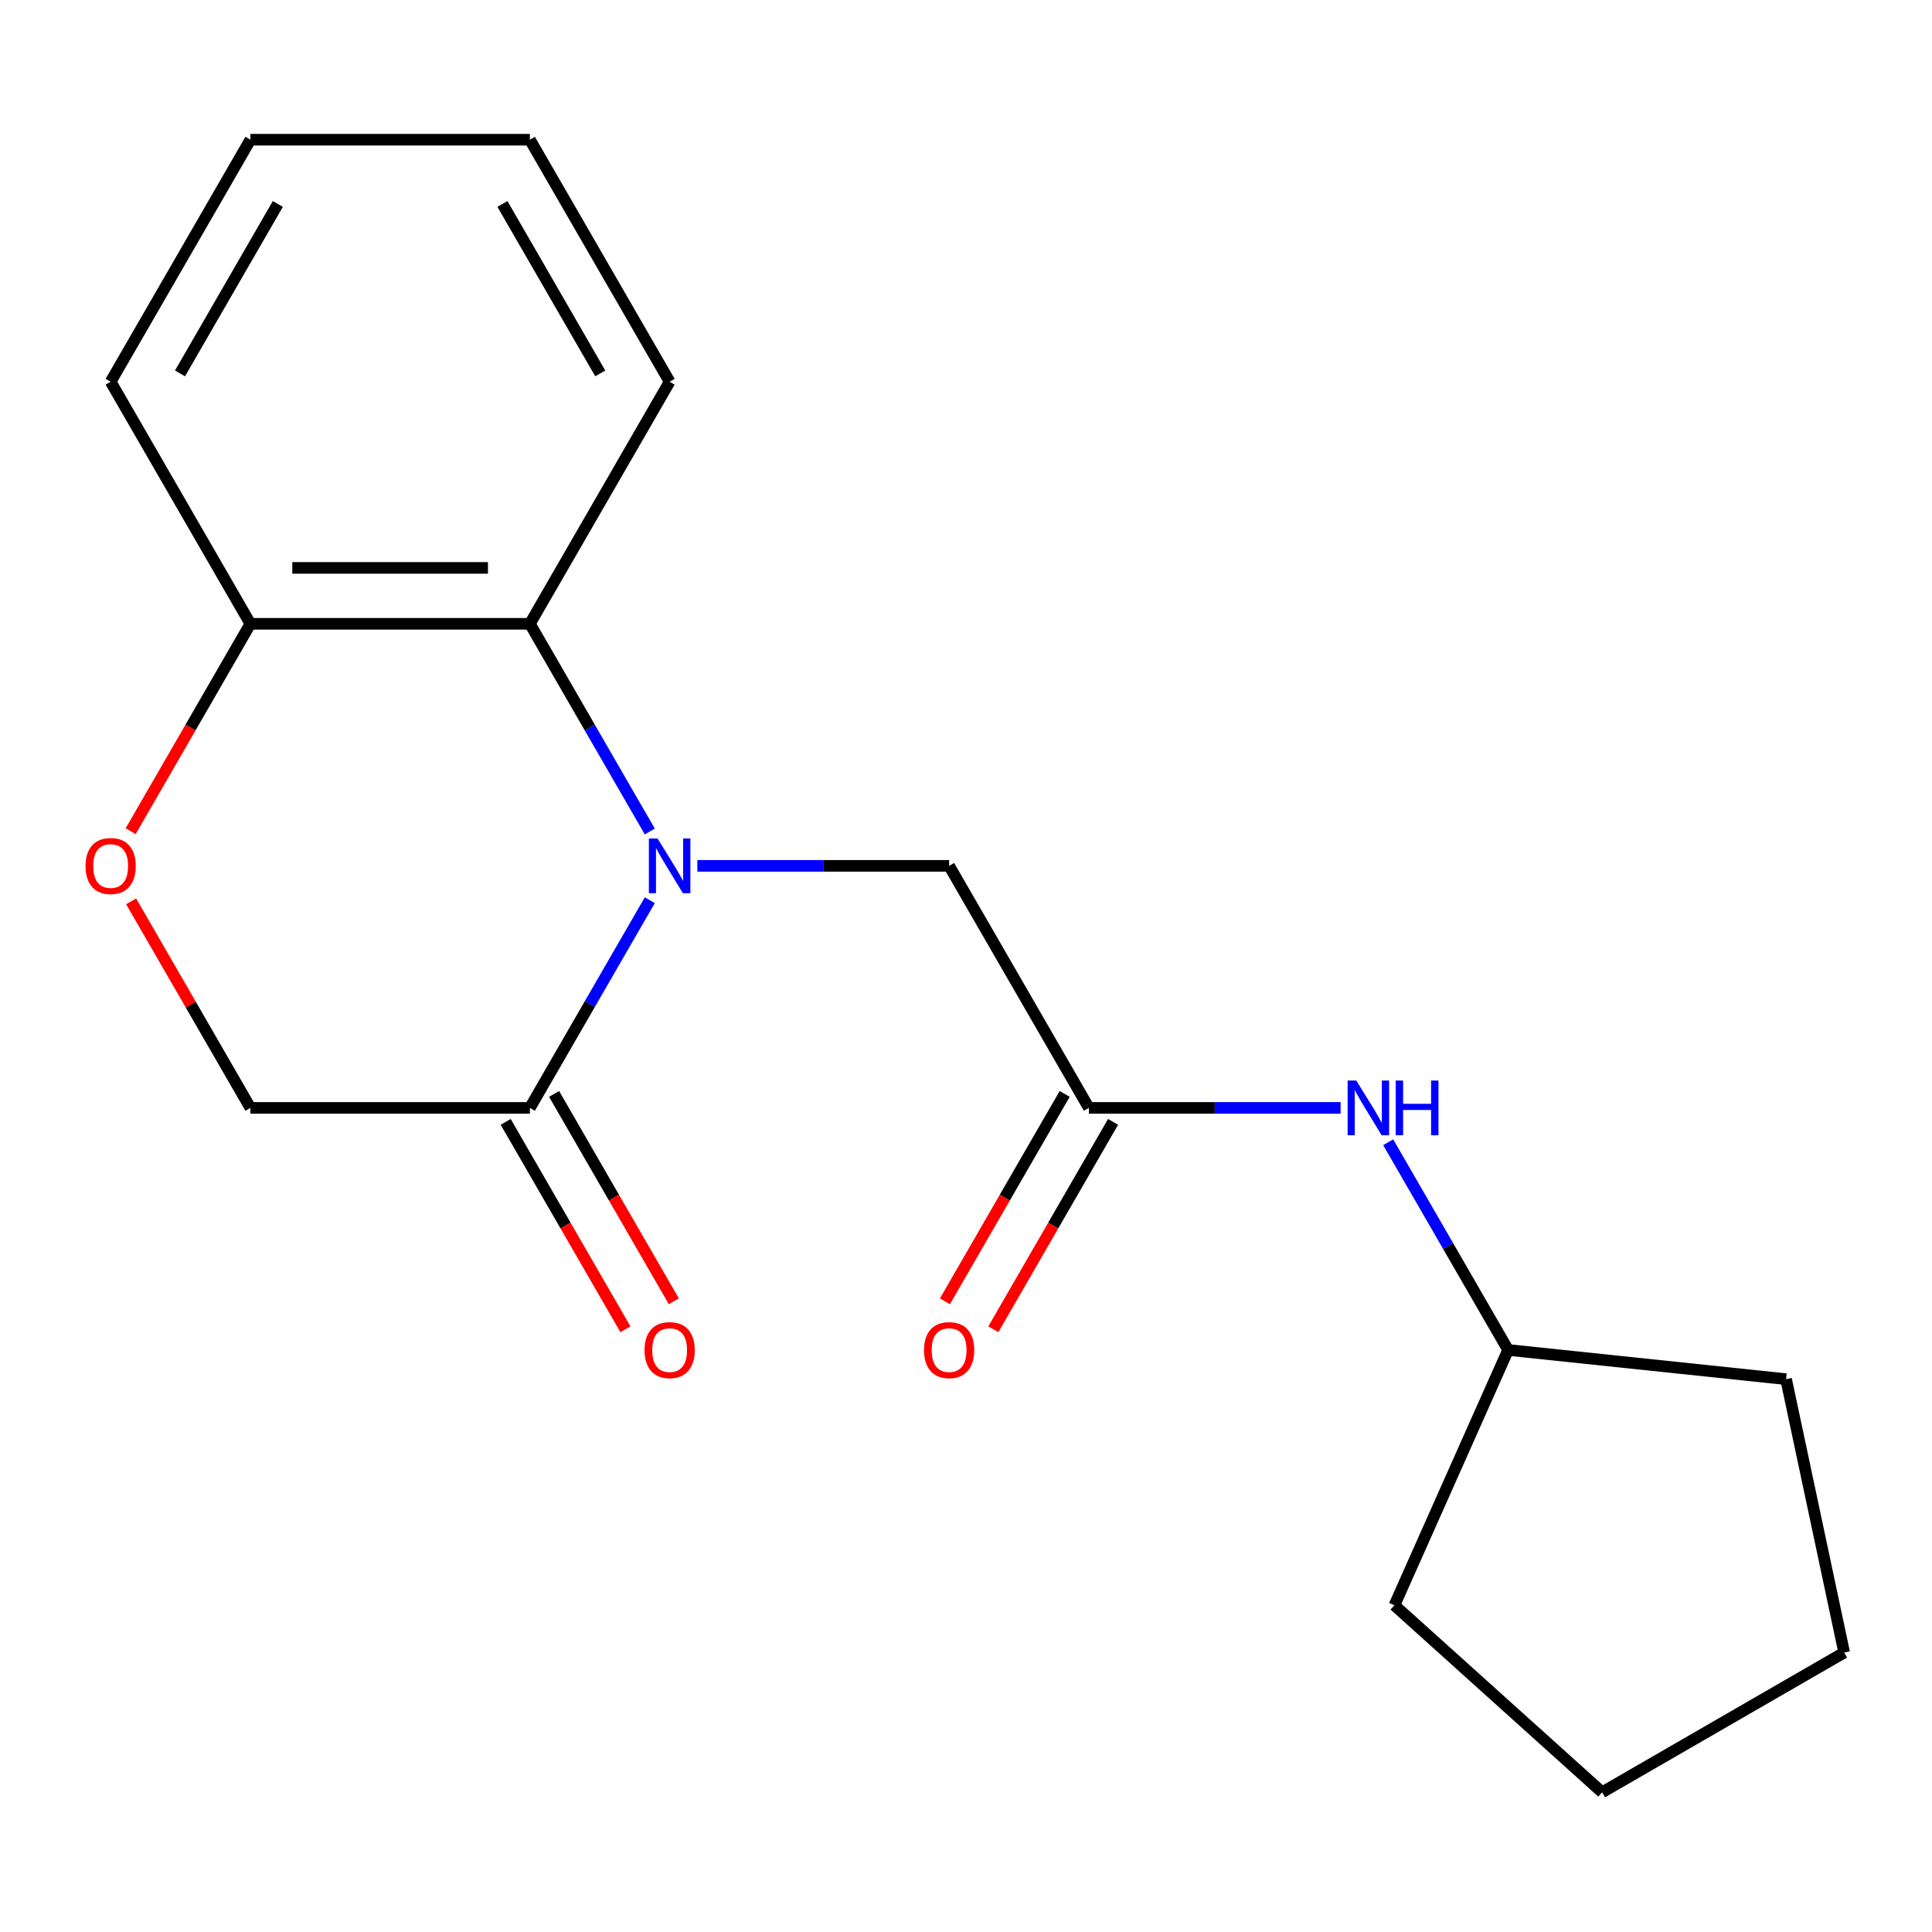 <?xml version='1.0' encoding='iso-8859-1'?>
<svg version='1.1' baseProfile='full'
              xmlns='http://www.w3.org/2000/svg'
                      xmlns:rdkit='http://www.rdkit.org/xml'
                      xmlns:xlink='http://www.w3.org/1999/xlink'
                  xml:space='preserve'
width='1000px' height='1000px' viewBox='0 0 1000 1000'>
<!-- END OF HEADER -->
<rect style='opacity:1.0;fill:#FFFFFF;stroke:none' width='1000' height='1000' x='0' y='0'> </rect>
<path class='bond-0' d='M 336.337,465.94 L 305.303,519.693' style='fill:none;fill-rule:evenodd;stroke:#0000FF;stroke-width:6px;stroke-linecap:butt;stroke-linejoin:miter;stroke-opacity:1' />
<path class='bond-0' d='M 305.303,519.693 L 274.268,573.446' style='fill:none;fill-rule:evenodd;stroke:#000000;stroke-width:6px;stroke-linecap:butt;stroke-linejoin:miter;stroke-opacity:1' />
<path class='bond-1' d='M 336.337,430.386 L 305.303,376.633' style='fill:none;fill-rule:evenodd;stroke:#0000FF;stroke-width:6px;stroke-linecap:butt;stroke-linejoin:miter;stroke-opacity:1' />
<path class='bond-1' d='M 305.303,376.633 L 274.268,322.879' style='fill:none;fill-rule:evenodd;stroke:#000000;stroke-width:6px;stroke-linecap:butt;stroke-linejoin:miter;stroke-opacity:1' />
<path class='bond-4' d='M 360.957,448.163 L 426.111,448.163' style='fill:none;fill-rule:evenodd;stroke:#0000FF;stroke-width:6px;stroke-linecap:butt;stroke-linejoin:miter;stroke-opacity:1' />
<path class='bond-4' d='M 426.111,448.163 L 491.266,448.163' style='fill:none;fill-rule:evenodd;stroke:#000000;stroke-width:6px;stroke-linecap:butt;stroke-linejoin:miter;stroke-opacity:1' />
<path class='bond-6' d='M 274.268,573.446 L 129.603,573.446' style='fill:none;fill-rule:evenodd;stroke:#000000;stroke-width:6px;stroke-linecap:butt;stroke-linejoin:miter;stroke-opacity:1' />
<path class='bond-8' d='M 261.74,580.68 L 292.728,634.353' style='fill:none;fill-rule:evenodd;stroke:#000000;stroke-width:6px;stroke-linecap:butt;stroke-linejoin:miter;stroke-opacity:1' />
<path class='bond-8' d='M 292.728,634.353 L 323.717,688.027' style='fill:none;fill-rule:evenodd;stroke:#FF0000;stroke-width:6px;stroke-linecap:butt;stroke-linejoin:miter;stroke-opacity:1' />
<path class='bond-8' d='M 286.797,566.213 L 317.785,619.887' style='fill:none;fill-rule:evenodd;stroke:#000000;stroke-width:6px;stroke-linecap:butt;stroke-linejoin:miter;stroke-opacity:1' />
<path class='bond-8' d='M 317.785,619.887 L 348.773,673.56' style='fill:none;fill-rule:evenodd;stroke:#FF0000;stroke-width:6px;stroke-linecap:butt;stroke-linejoin:miter;stroke-opacity:1' />
<path class='bond-5' d='M 274.268,322.879 L 129.603,322.879' style='fill:none;fill-rule:evenodd;stroke:#000000;stroke-width:6px;stroke-linecap:butt;stroke-linejoin:miter;stroke-opacity:1' />
<path class='bond-5' d='M 252.568,293.946 L 151.303,293.946' style='fill:none;fill-rule:evenodd;stroke:#000000;stroke-width:6px;stroke-linecap:butt;stroke-linejoin:miter;stroke-opacity:1' />
<path class='bond-11' d='M 274.268,322.879 L 346.601,197.596' style='fill:none;fill-rule:evenodd;stroke:#000000;stroke-width:6px;stroke-linecap:butt;stroke-linejoin:miter;stroke-opacity:1' />
<path class='bond-2' d='M 563.598,573.446 L 491.266,448.163' style='fill:none;fill-rule:evenodd;stroke:#000000;stroke-width:6px;stroke-linecap:butt;stroke-linejoin:miter;stroke-opacity:1' />
<path class='bond-7' d='M 563.598,573.446 L 628.752,573.446' style='fill:none;fill-rule:evenodd;stroke:#000000;stroke-width:6px;stroke-linecap:butt;stroke-linejoin:miter;stroke-opacity:1' />
<path class='bond-7' d='M 628.752,573.446 L 693.906,573.446' style='fill:none;fill-rule:evenodd;stroke:#0000FF;stroke-width:6px;stroke-linecap:butt;stroke-linejoin:miter;stroke-opacity:1' />
<path class='bond-9' d='M 551.07,566.213 L 520.081,619.887' style='fill:none;fill-rule:evenodd;stroke:#000000;stroke-width:6px;stroke-linecap:butt;stroke-linejoin:miter;stroke-opacity:1' />
<path class='bond-9' d='M 520.081,619.887 L 489.093,673.56' style='fill:none;fill-rule:evenodd;stroke:#FF0000;stroke-width:6px;stroke-linecap:butt;stroke-linejoin:miter;stroke-opacity:1' />
<path class='bond-9' d='M 576.126,580.68 L 545.138,634.353' style='fill:none;fill-rule:evenodd;stroke:#000000;stroke-width:6px;stroke-linecap:butt;stroke-linejoin:miter;stroke-opacity:1' />
<path class='bond-9' d='M 545.138,634.353 L 514.15,688.027' style='fill:none;fill-rule:evenodd;stroke:#FF0000;stroke-width:6px;stroke-linecap:butt;stroke-linejoin:miter;stroke-opacity:1' />
<path class='bond-3' d='M 67.626,430.226 L 98.615,376.553' style='fill:none;fill-rule:evenodd;stroke:#FF0000;stroke-width:6px;stroke-linecap:butt;stroke-linejoin:miter;stroke-opacity:1' />
<path class='bond-3' d='M 98.615,376.553 L 129.603,322.879' style='fill:none;fill-rule:evenodd;stroke:#000000;stroke-width:6px;stroke-linecap:butt;stroke-linejoin:miter;stroke-opacity:1' />
<path class='bond-19' d='M 67.88,466.54 L 98.742,519.993' style='fill:none;fill-rule:evenodd;stroke:#FF0000;stroke-width:6px;stroke-linecap:butt;stroke-linejoin:miter;stroke-opacity:1' />
<path class='bond-19' d='M 98.742,519.993 L 129.603,573.446' style='fill:none;fill-rule:evenodd;stroke:#000000;stroke-width:6px;stroke-linecap:butt;stroke-linejoin:miter;stroke-opacity:1' />
<path class='bond-12' d='M 129.603,322.879 L 57.271,197.596' style='fill:none;fill-rule:evenodd;stroke:#000000;stroke-width:6px;stroke-linecap:butt;stroke-linejoin:miter;stroke-opacity:1' />
<path class='bond-10' d='M 718.526,591.223 L 749.561,644.976' style='fill:none;fill-rule:evenodd;stroke:#0000FF;stroke-width:6px;stroke-linecap:butt;stroke-linejoin:miter;stroke-opacity:1' />
<path class='bond-10' d='M 749.561,644.976 L 780.595,698.73' style='fill:none;fill-rule:evenodd;stroke:#000000;stroke-width:6px;stroke-linecap:butt;stroke-linejoin:miter;stroke-opacity:1' />
<path class='bond-13' d='M 780.595,698.73 L 924.468,713.852' style='fill:none;fill-rule:evenodd;stroke:#000000;stroke-width:6px;stroke-linecap:butt;stroke-linejoin:miter;stroke-opacity:1' />
<path class='bond-14' d='M 780.595,698.73 L 721.755,830.888' style='fill:none;fill-rule:evenodd;stroke:#000000;stroke-width:6px;stroke-linecap:butt;stroke-linejoin:miter;stroke-opacity:1' />
<path class='bond-15' d='M 346.601,197.596 L 274.268,72.312' style='fill:none;fill-rule:evenodd;stroke:#000000;stroke-width:6px;stroke-linecap:butt;stroke-linejoin:miter;stroke-opacity:1' />
<path class='bond-15' d='M 310.694,193.27 L 260.061,105.571' style='fill:none;fill-rule:evenodd;stroke:#000000;stroke-width:6px;stroke-linecap:butt;stroke-linejoin:miter;stroke-opacity:1' />
<path class='bond-20' d='M 57.271,197.596 L 129.603,72.312' style='fill:none;fill-rule:evenodd;stroke:#000000;stroke-width:6px;stroke-linecap:butt;stroke-linejoin:miter;stroke-opacity:1' />
<path class='bond-20' d='M 93.177,193.27 L 143.81,105.571' style='fill:none;fill-rule:evenodd;stroke:#000000;stroke-width:6px;stroke-linecap:butt;stroke-linejoin:miter;stroke-opacity:1' />
<path class='bond-18' d='M 924.468,713.852 L 954.545,855.355' style='fill:none;fill-rule:evenodd;stroke:#000000;stroke-width:6px;stroke-linecap:butt;stroke-linejoin:miter;stroke-opacity:1' />
<path class='bond-17' d='M 721.755,830.888 L 829.262,927.688' style='fill:none;fill-rule:evenodd;stroke:#000000;stroke-width:6px;stroke-linecap:butt;stroke-linejoin:miter;stroke-opacity:1' />
<path class='bond-16' d='M 274.268,72.312 L 129.603,72.312' style='fill:none;fill-rule:evenodd;stroke:#000000;stroke-width:6px;stroke-linecap:butt;stroke-linejoin:miter;stroke-opacity:1' />
<path class='bond-21' d='M 829.262,927.688 L 954.545,855.355' style='fill:none;fill-rule:evenodd;stroke:#000000;stroke-width:6px;stroke-linecap:butt;stroke-linejoin:miter;stroke-opacity:1' />
<path  class='atom-0' d='M 340.341 434.003
L 349.621 449.003
Q 350.541 450.483, 352.021 453.163
Q 353.501 455.843, 353.581 456.003
L 353.581 434.003
L 357.341 434.003
L 357.341 462.323
L 353.461 462.323
L 343.501 445.923
Q 342.341 444.003, 341.101 441.803
Q 339.901 439.603, 339.541 438.923
L 339.541 462.323
L 335.861 462.323
L 335.861 434.003
L 340.341 434.003
' fill='#0000FF'/>
<path  class='atom-4' d='M 44.271 448.243
Q 44.271 441.443, 47.631 437.643
Q 50.991 433.843, 57.271 433.843
Q 63.551 433.843, 66.911 437.643
Q 70.271 441.443, 70.271 448.243
Q 70.271 455.123, 66.871 459.043
Q 63.471 462.923, 57.271 462.923
Q 51.031 462.923, 47.631 459.043
Q 44.271 455.163, 44.271 448.243
M 57.271 459.723
Q 61.591 459.723, 63.911 456.843
Q 66.271 453.923, 66.271 448.243
Q 66.271 442.683, 63.911 439.883
Q 61.591 437.043, 57.271 437.043
Q 52.951 437.043, 50.591 439.843
Q 48.271 442.643, 48.271 448.243
Q 48.271 453.963, 50.591 456.843
Q 52.951 459.723, 57.271 459.723
' fill='#FF0000'/>
<path  class='atom-8' d='M 702.003 559.286
L 711.283 574.286
Q 712.203 575.766, 713.683 578.446
Q 715.163 581.126, 715.243 581.286
L 715.243 559.286
L 719.003 559.286
L 719.003 587.606
L 715.123 587.606
L 705.163 571.206
Q 704.003 569.286, 702.763 567.086
Q 701.563 564.886, 701.203 564.206
L 701.203 587.606
L 697.523 587.606
L 697.523 559.286
L 702.003 559.286
' fill='#0000FF'/>
<path  class='atom-8' d='M 722.403 559.286
L 726.243 559.286
L 726.243 571.326
L 740.723 571.326
L 740.723 559.286
L 744.563 559.286
L 744.563 587.606
L 740.723 587.606
L 740.723 574.526
L 726.243 574.526
L 726.243 587.606
L 722.403 587.606
L 722.403 559.286
' fill='#0000FF'/>
<path  class='atom-9' d='M 333.601 698.81
Q 333.601 692.01, 336.961 688.21
Q 340.321 684.41, 346.601 684.41
Q 352.881 684.41, 356.241 688.21
Q 359.601 692.01, 359.601 698.81
Q 359.601 705.69, 356.201 709.61
Q 352.801 713.49, 346.601 713.49
Q 340.361 713.49, 336.961 709.61
Q 333.601 705.73, 333.601 698.81
M 346.601 710.29
Q 350.921 710.29, 353.241 707.41
Q 355.601 704.49, 355.601 698.81
Q 355.601 693.25, 353.241 690.45
Q 350.921 687.61, 346.601 687.61
Q 342.281 687.61, 339.921 690.41
Q 337.601 693.21, 337.601 698.81
Q 337.601 704.53, 339.921 707.41
Q 342.281 710.29, 346.601 710.29
' fill='#FF0000'/>
<path  class='atom-10' d='M 478.266 698.81
Q 478.266 692.01, 481.626 688.21
Q 484.986 684.41, 491.266 684.41
Q 497.546 684.41, 500.906 688.21
Q 504.266 692.01, 504.266 698.81
Q 504.266 705.69, 500.866 709.61
Q 497.466 713.49, 491.266 713.49
Q 485.026 713.49, 481.626 709.61
Q 478.266 705.73, 478.266 698.81
M 491.266 710.29
Q 495.586 710.29, 497.906 707.41
Q 500.266 704.49, 500.266 698.81
Q 500.266 693.25, 497.906 690.45
Q 495.586 687.61, 491.266 687.61
Q 486.946 687.61, 484.586 690.41
Q 482.266 693.21, 482.266 698.81
Q 482.266 704.53, 484.586 707.41
Q 486.946 710.29, 491.266 710.29
' fill='#FF0000'/>
</svg>
